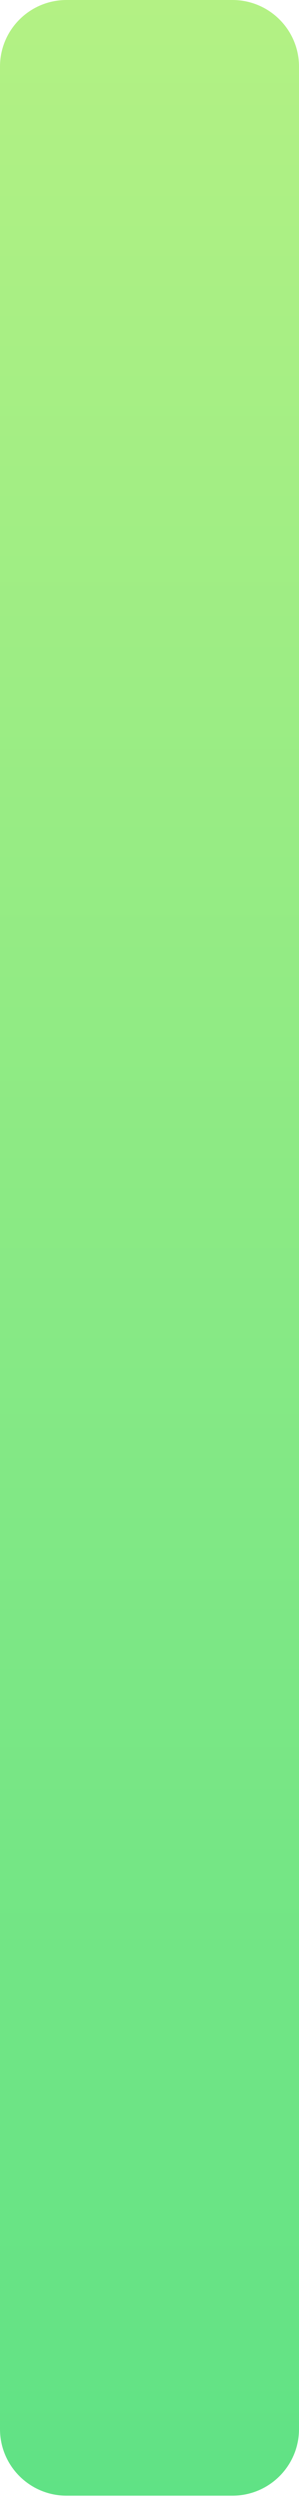 <?xml version="1.0" encoding="UTF-8"?> <svg xmlns="http://www.w3.org/2000/svg" width="56" height="468" viewBox="0 0 56 468" fill="none"> <path fill-rule="evenodd" clip-rule="evenodd" d="M-5.47719e-07 12.462C-2.45222e-07 5.579 5.579 -1.22276e-07 12.462 -2.73111e-07L43.538 -9.54153e-07C50.421 -1.10499e-06 56 5.579 56 12.462L56 454.731C56 461.614 50.42 467.193 43.538 467.193L12.462 467.193C5.579 467.193 -2.02884e-05 461.614 -1.99859e-05 454.731L-5.47719e-07 12.462Z" fill="url(#paint0_linear_34_11668)"></path> <defs> <linearGradient id="paint0_linear_34_11668" x1="28" y1="-6.13632e-07" x2="28" y2="467.193" gradientUnits="userSpaceOnUse"> <stop stop-color="#B3F184"></stop> <stop offset="1" stop-color="#60E285"></stop> </linearGradient> </defs> </svg> 